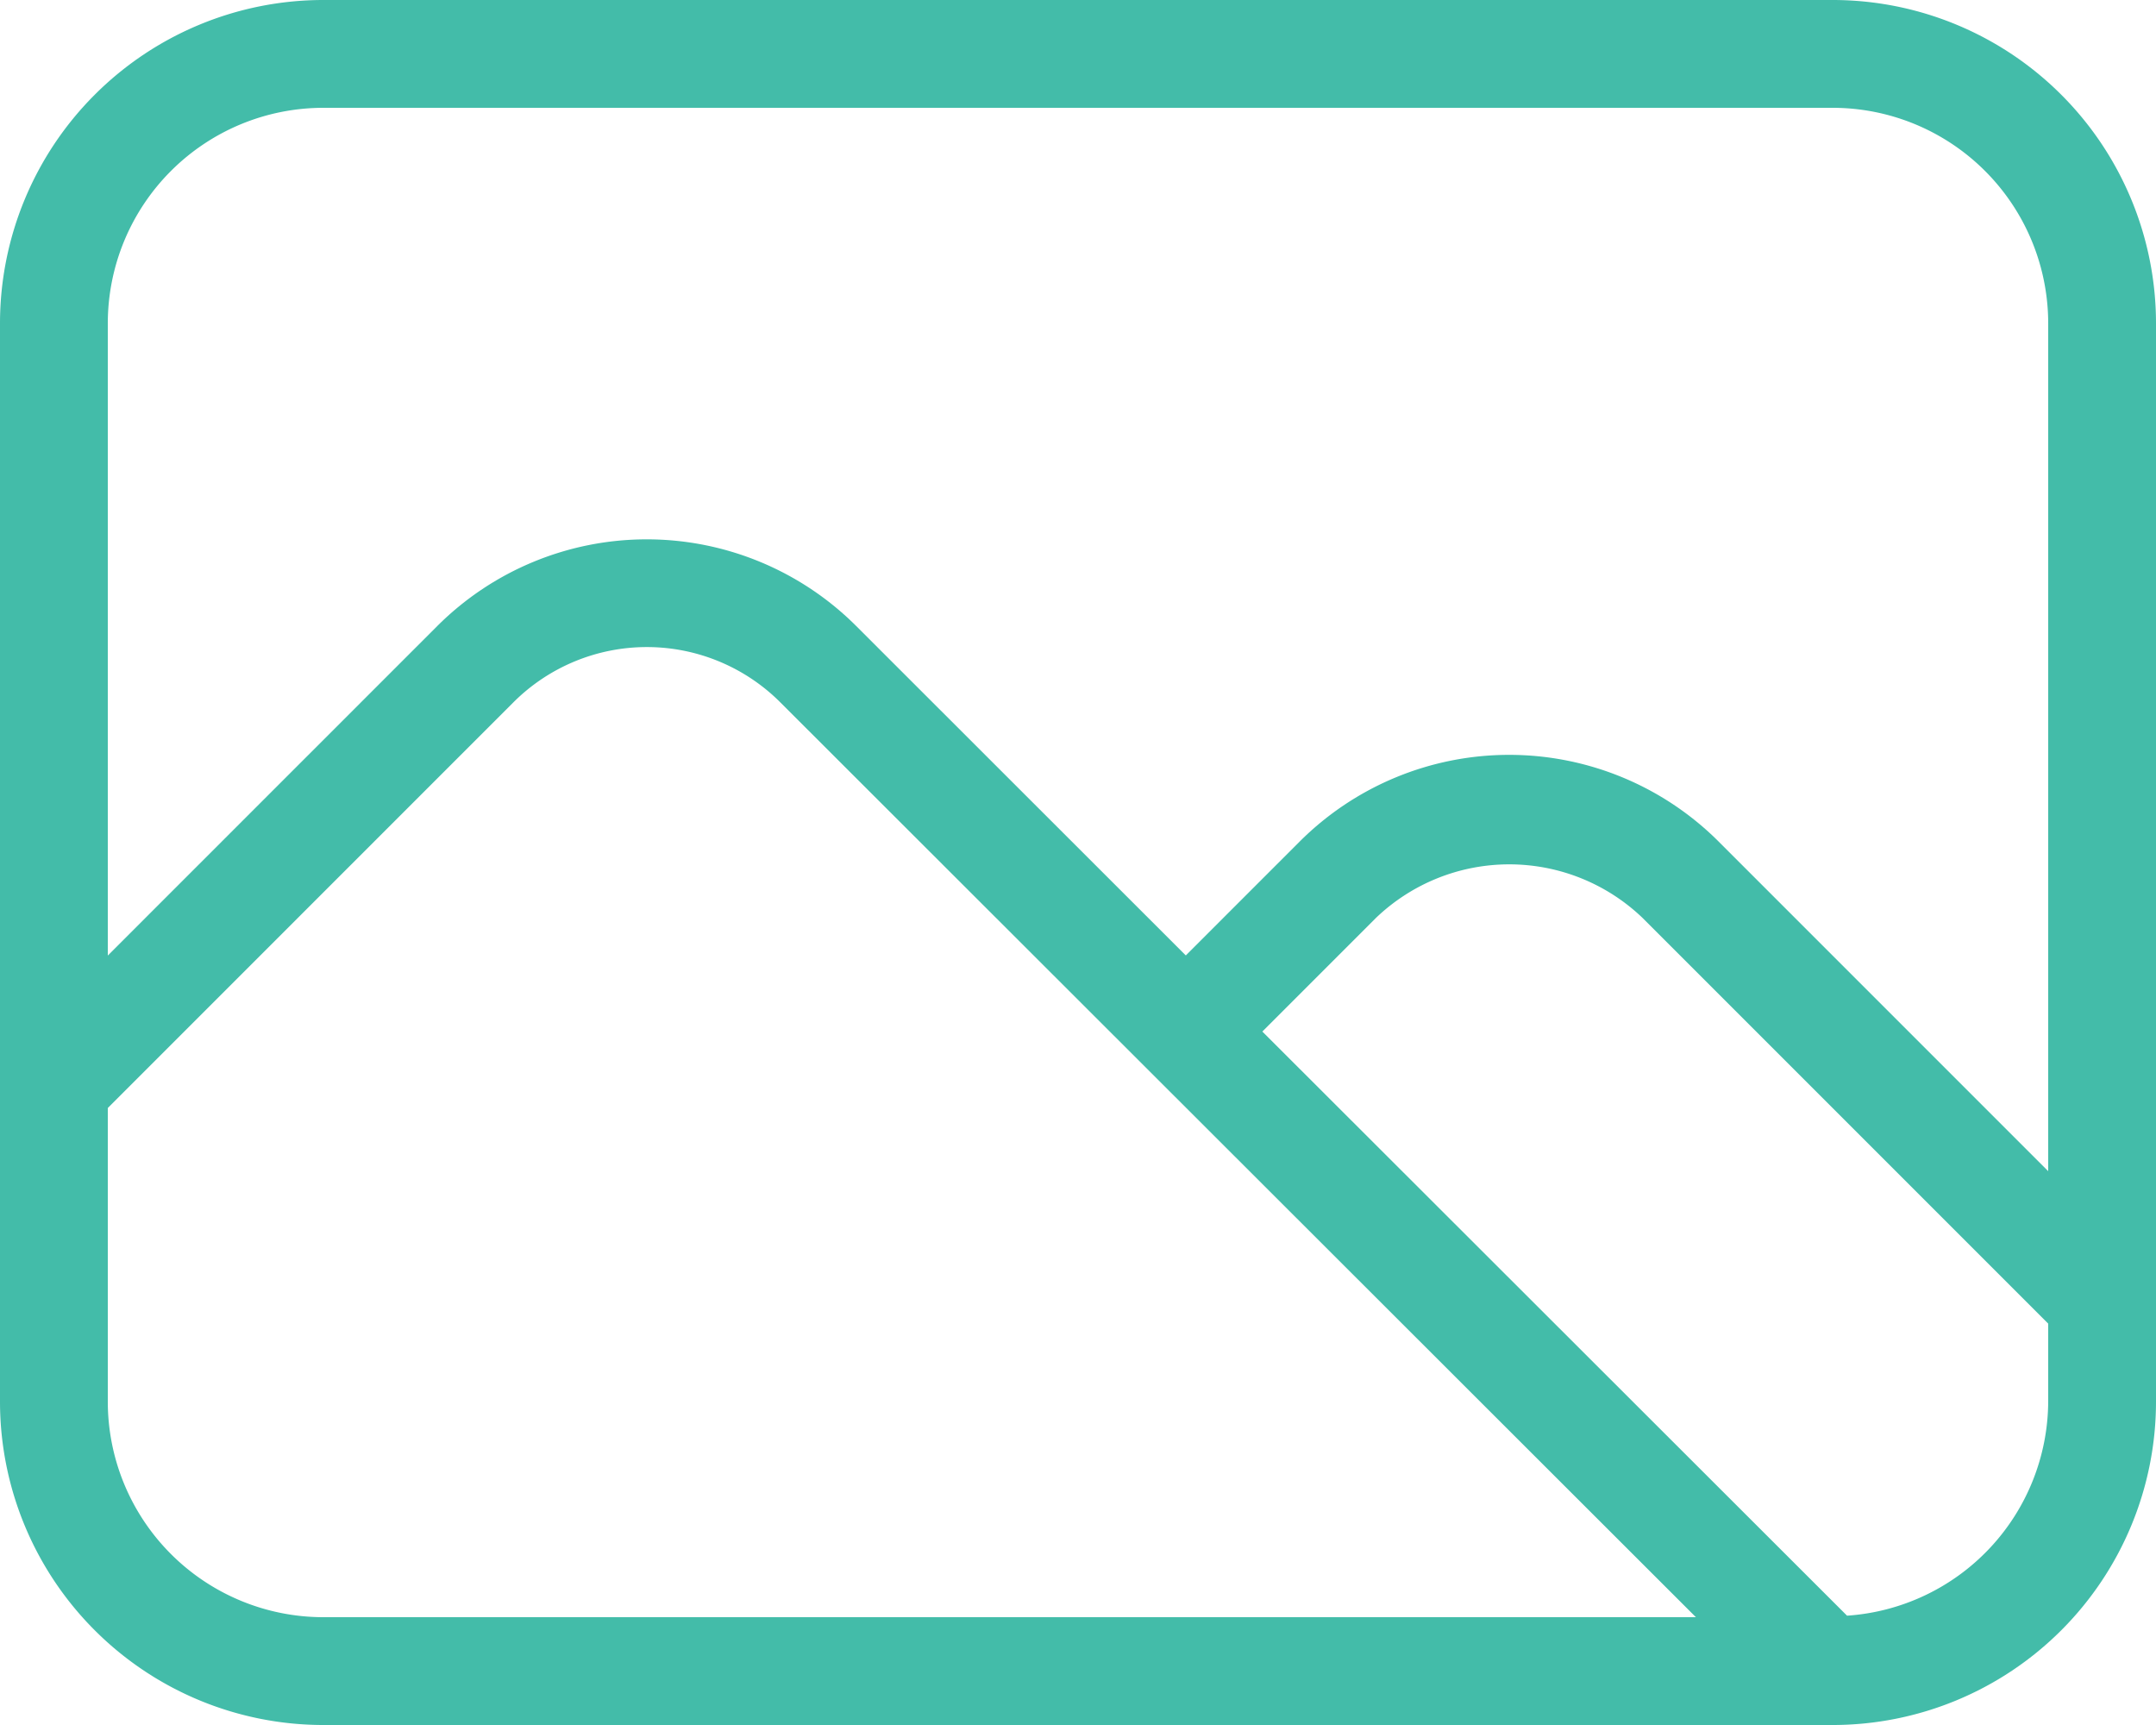 <svg xmlns="http://www.w3.org/2000/svg" width="20" height="16" viewBox="0 0 20 16">
  <path id="photo" d="M19,4H5A3,3,0,0,0,2,7V17a3,3,0,0,0,3,3H19a3,3,0,0,0,3-3V7A3,3,0,0,0,19,4ZM5,19a2,2,0,0,1-2-2V14.277l3.764-3.764a1.751,1.751,0,0,1,2.473,0L17.732,19Zm16-2a2,2,0,0,1-1.866,1.986l-5.424-5.418,1.054-1.054a1.787,1.787,0,0,1,2.473,0L21,16.277Zm0-2.137-3.057-3.057a2.75,2.75,0,0,0-3.887,0L13,12.862,9.943,9.807a2.75,2.75,0,0,0-3.887,0L3,12.863V7A2,2,0,0,1,5,5H19a2,2,0,0,1,2,2Z" transform="translate(-2 -4)" fill="#43bca9"/>
</svg>
